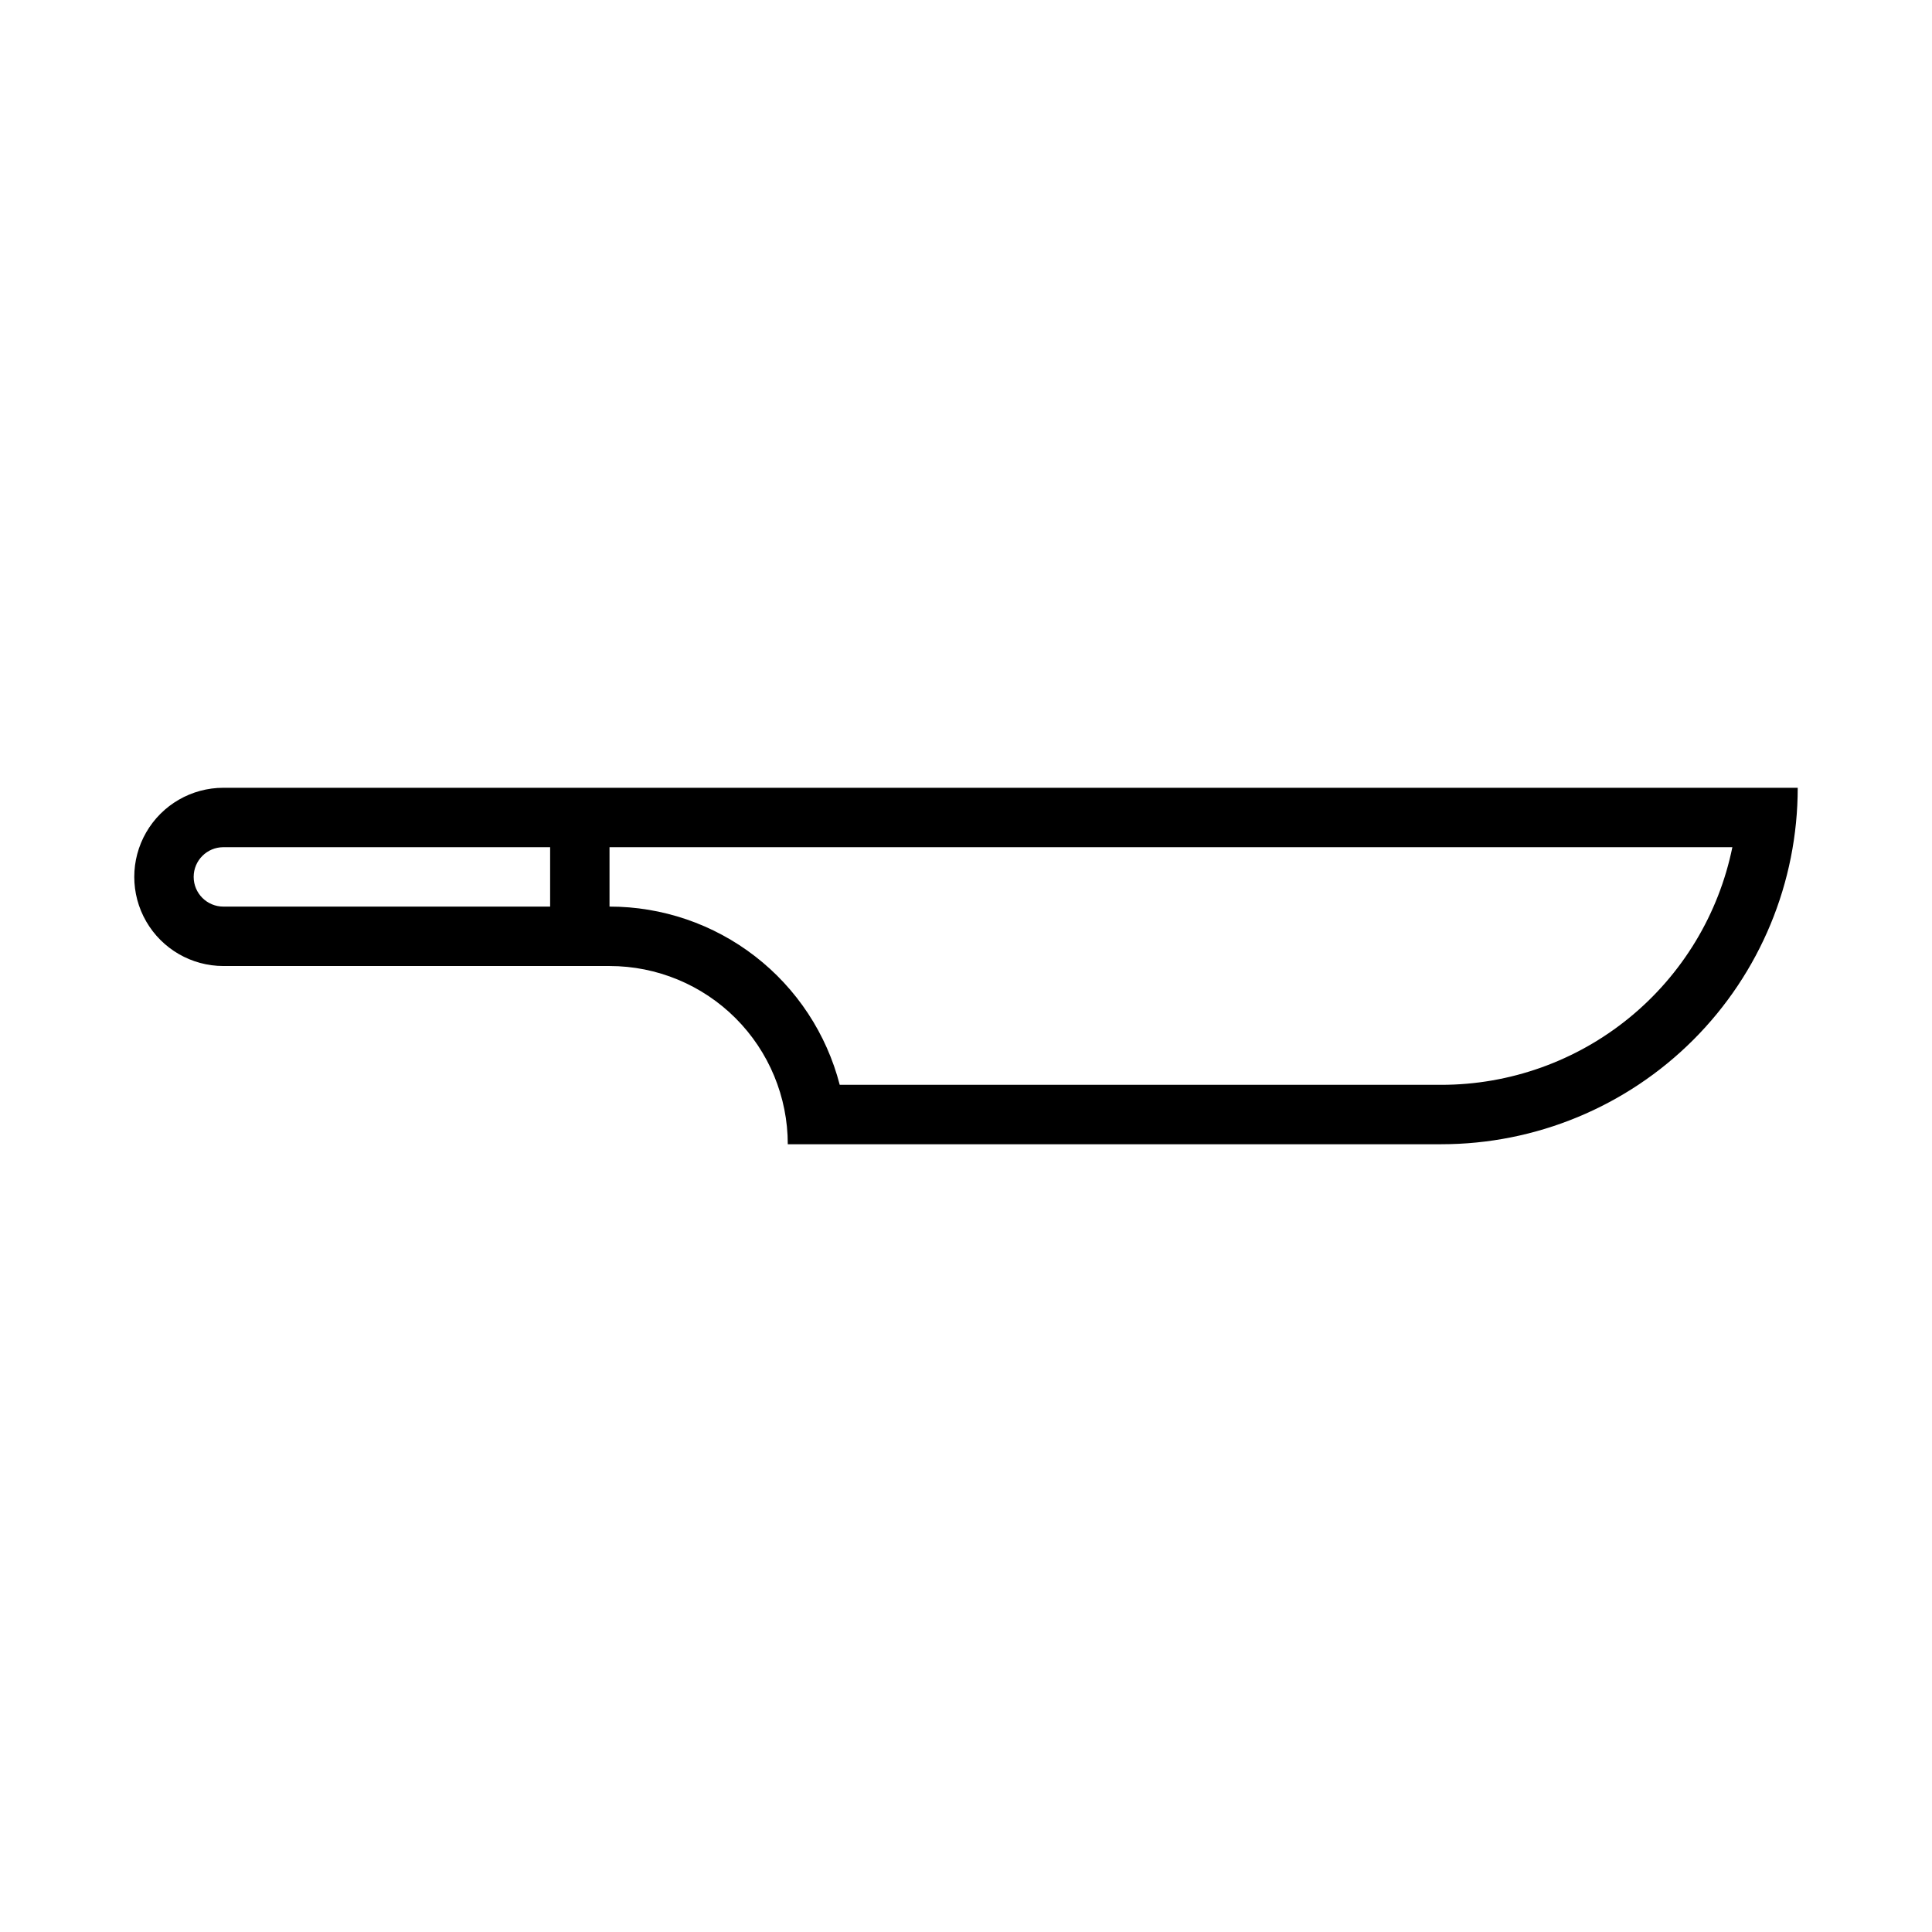 <?xml version="1.0" encoding="UTF-8"?>
<!-- Uploaded to: ICON Repo, www.iconrepo.com, Generator: ICON Repo Mixer Tools -->
<svg fill="#000000" width="800px" height="800px" version="1.1" viewBox="144 144 512 512" xmlns="http://www.w3.org/2000/svg">
 <path d="m289.79 352.77h-86.59c-8.438 0-16.234 4.5-20.453 11.809-4.219 7.309-4.219 16.309 0 23.617 4.219 7.305 12.016 11.809 20.453 11.809h102.34c12.527 0 24.539 4.977 33.398 13.832 8.855 8.859 13.832 20.871 13.832 33.398h173.18c25.055 0 49.082-9.953 66.797-27.668s27.668-41.742 27.668-66.797zm0 31.488h-86.59c-4.348 0-7.875-3.523-7.875-7.871 0-4.348 3.527-7.871 7.875-7.871h86.59zm313.3-15.742h0.004c-3.629 17.781-13.293 33.762-27.352 45.234-14.055 11.477-31.648 17.746-49.797 17.742h-159.41c-3.492-13.523-11.379-25.504-22.426-34.055-11.043-8.551-24.617-13.188-38.582-13.18v-15.742z"/>
</svg>